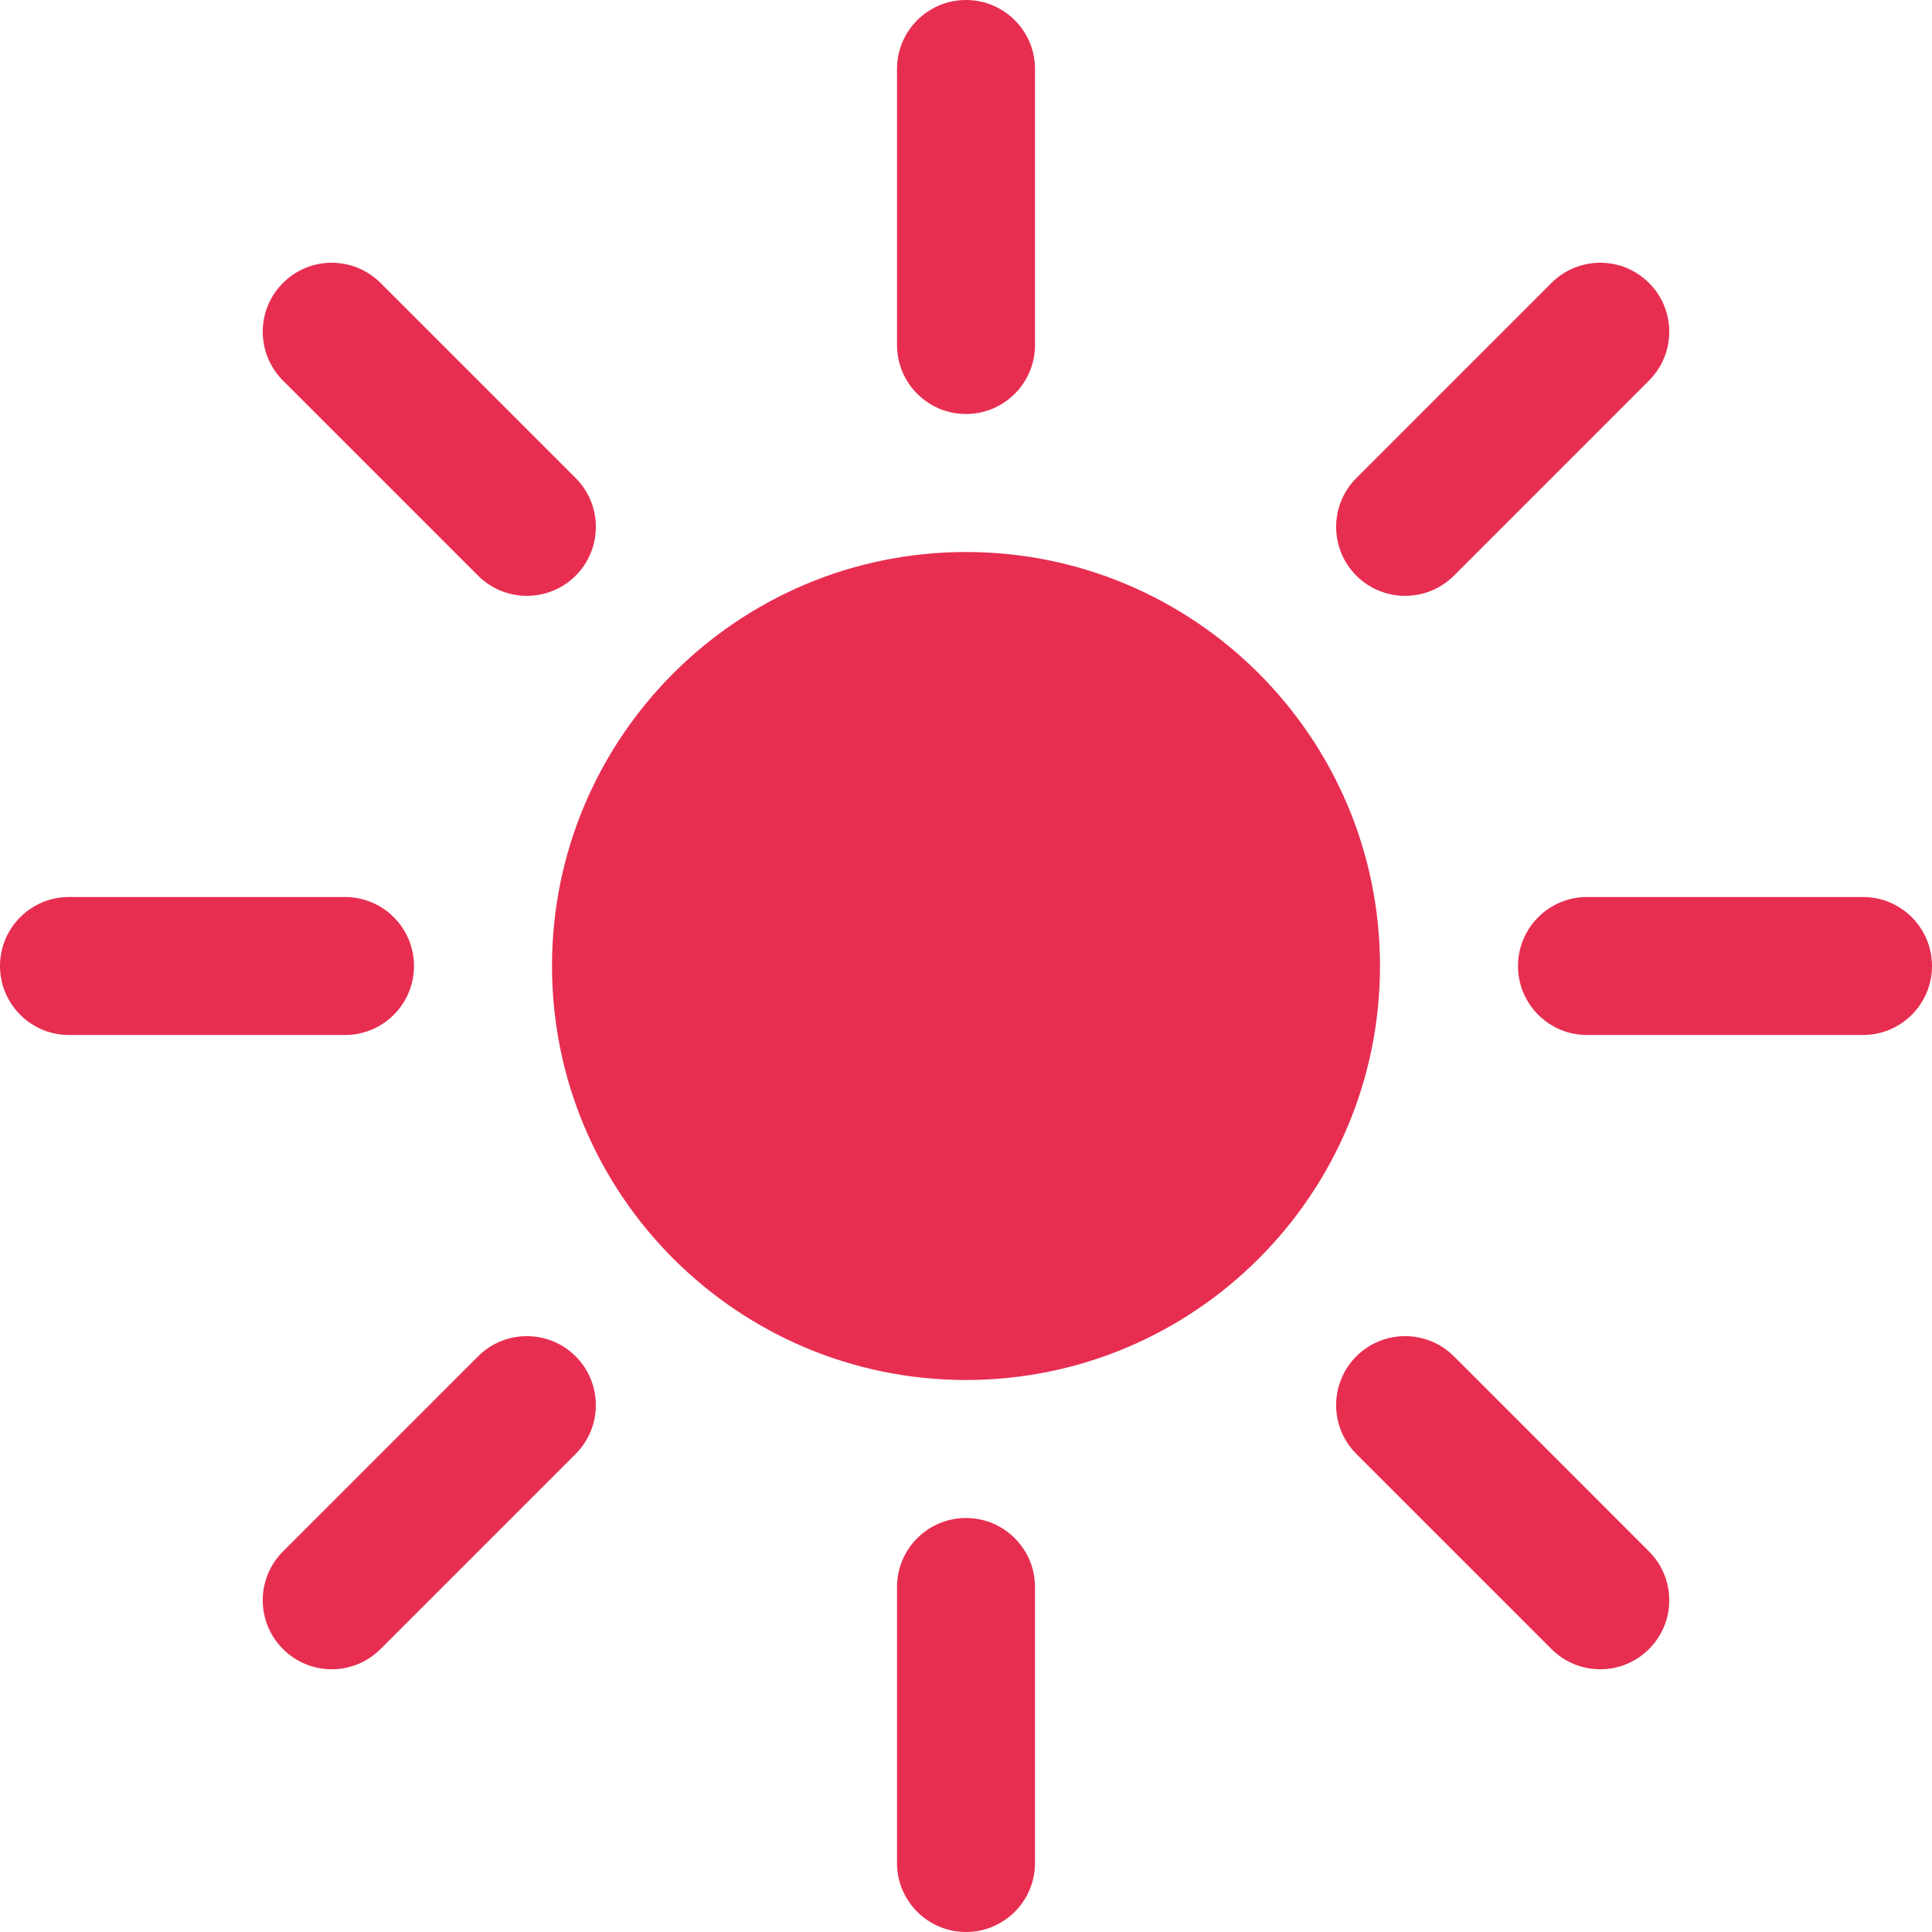<?xml version="1.0" encoding="UTF-8"?> <svg xmlns="http://www.w3.org/2000/svg" width="141" height="141" viewBox="0 0 141 141" fill="none"> <path fill-rule="evenodd" clip-rule="evenodd" d="M65.464 115.821V135.964C65.464 138.744 67.72 141 70.5 141C73.28 141 75.536 138.744 75.536 135.964V115.821C75.536 113.042 73.28 110.786 70.5 110.786C67.72 110.786 65.464 113.042 65.464 115.821ZM98.987 106.108L113.228 120.349C115.197 122.318 118.385 122.318 120.348 120.349C122.317 118.385 122.317 115.197 120.348 113.228L106.108 98.987C104.144 97.023 100.951 97.023 98.987 98.987C97.023 100.951 97.023 104.144 98.987 106.108ZM34.892 98.987L20.651 113.228C18.683 115.197 18.683 118.385 20.651 120.349C22.616 122.318 25.803 122.318 27.772 120.349L42.013 106.108C43.977 104.144 43.977 100.951 42.013 98.987C40.049 97.023 36.856 97.023 34.892 98.987ZM70.5 40.286C53.827 40.286 40.286 53.827 40.286 70.5C40.286 87.173 53.827 100.714 70.5 100.714C87.173 100.714 100.714 87.173 100.714 70.5C100.714 53.827 87.173 40.286 70.5 40.286ZM115.821 75.536H135.964C138.744 75.536 141 73.28 141 70.5C141 67.72 138.744 65.464 135.964 65.464H115.821C113.042 65.464 110.786 67.72 110.786 70.5C110.786 73.28 113.042 75.536 115.821 75.536ZM5.036 75.536H25.179C27.958 75.536 30.214 73.28 30.214 70.5C30.214 67.72 27.958 65.464 25.179 65.464H5.036C2.256 65.464 0 67.72 0 70.5C0 73.28 2.256 75.536 5.036 75.536ZM113.228 20.651L98.987 34.892C97.023 36.856 97.023 40.049 98.987 42.013C100.951 43.977 104.144 43.977 106.108 42.013L120.348 27.772C122.317 25.803 122.317 22.615 120.348 20.651C118.385 18.683 115.197 18.683 113.228 20.651ZM20.651 27.772L34.892 42.013C36.856 43.977 40.049 43.977 42.013 42.013C43.977 40.049 43.977 36.856 42.013 34.892L27.772 20.651C25.803 18.683 22.616 18.683 20.651 20.651C18.683 22.615 18.683 25.803 20.651 27.772ZM65.464 5.036V25.179C65.464 27.958 67.72 30.214 70.5 30.214C73.28 30.214 75.536 27.958 75.536 25.179V5.036C75.536 2.256 73.28 0 70.5 0C67.72 0 65.464 2.256 65.464 5.036Z" fill="#E72E51"></path> </svg> 